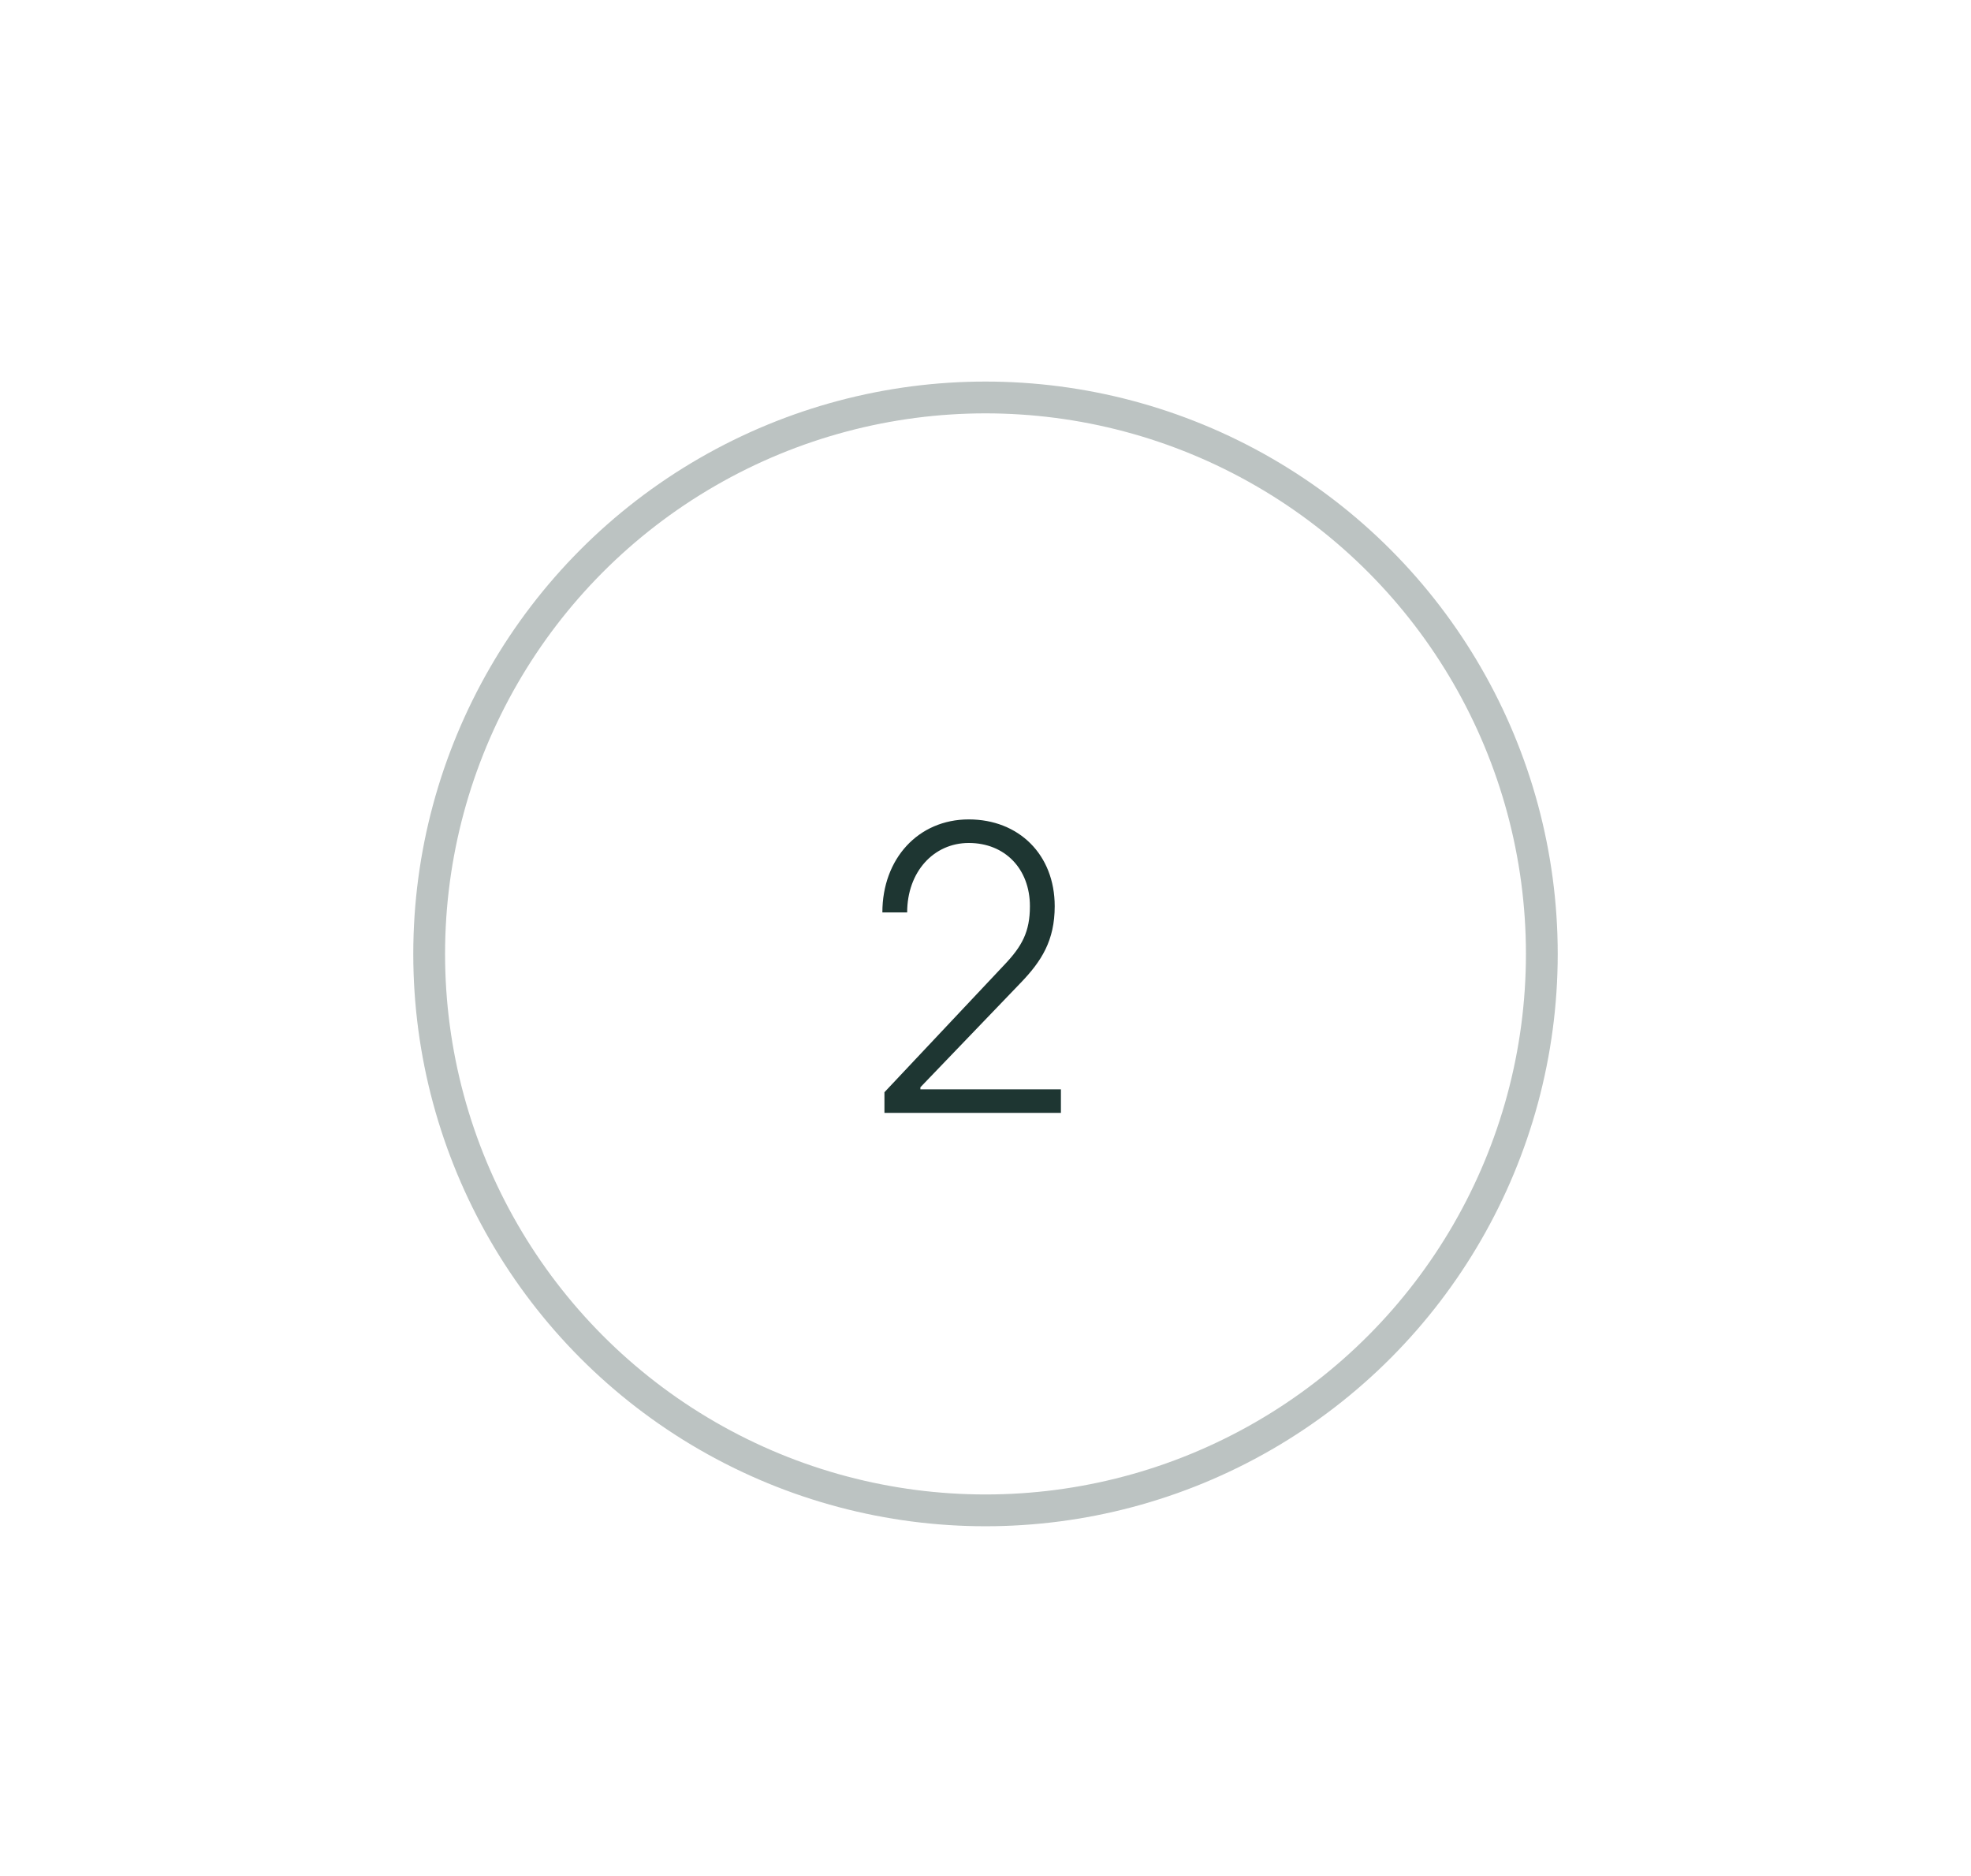 <?xml version="1.0" encoding="UTF-8"?> <svg xmlns="http://www.w3.org/2000/svg" width="62" height="59" viewBox="0 0 62 59" fill="none"> <circle opacity="0.3" cx="31" cy="30" r="17.5" stroke="#1E3632"></circle> <path d="M33.372 35V34.259H28.952V34.194L32.111 30.905C32.761 30.229 33.177 29.579 33.177 28.5C33.177 26.875 32.046 25.77 30.473 25.77C28.887 25.77 27.756 27.005 27.756 28.695H28.536C28.536 27.421 29.368 26.511 30.473 26.511C31.617 26.511 32.397 27.33 32.397 28.5C32.397 29.306 32.15 29.761 31.578 30.359L27.821 34.35V35H33.372Z" fill="#1E3632"></path> </svg> 